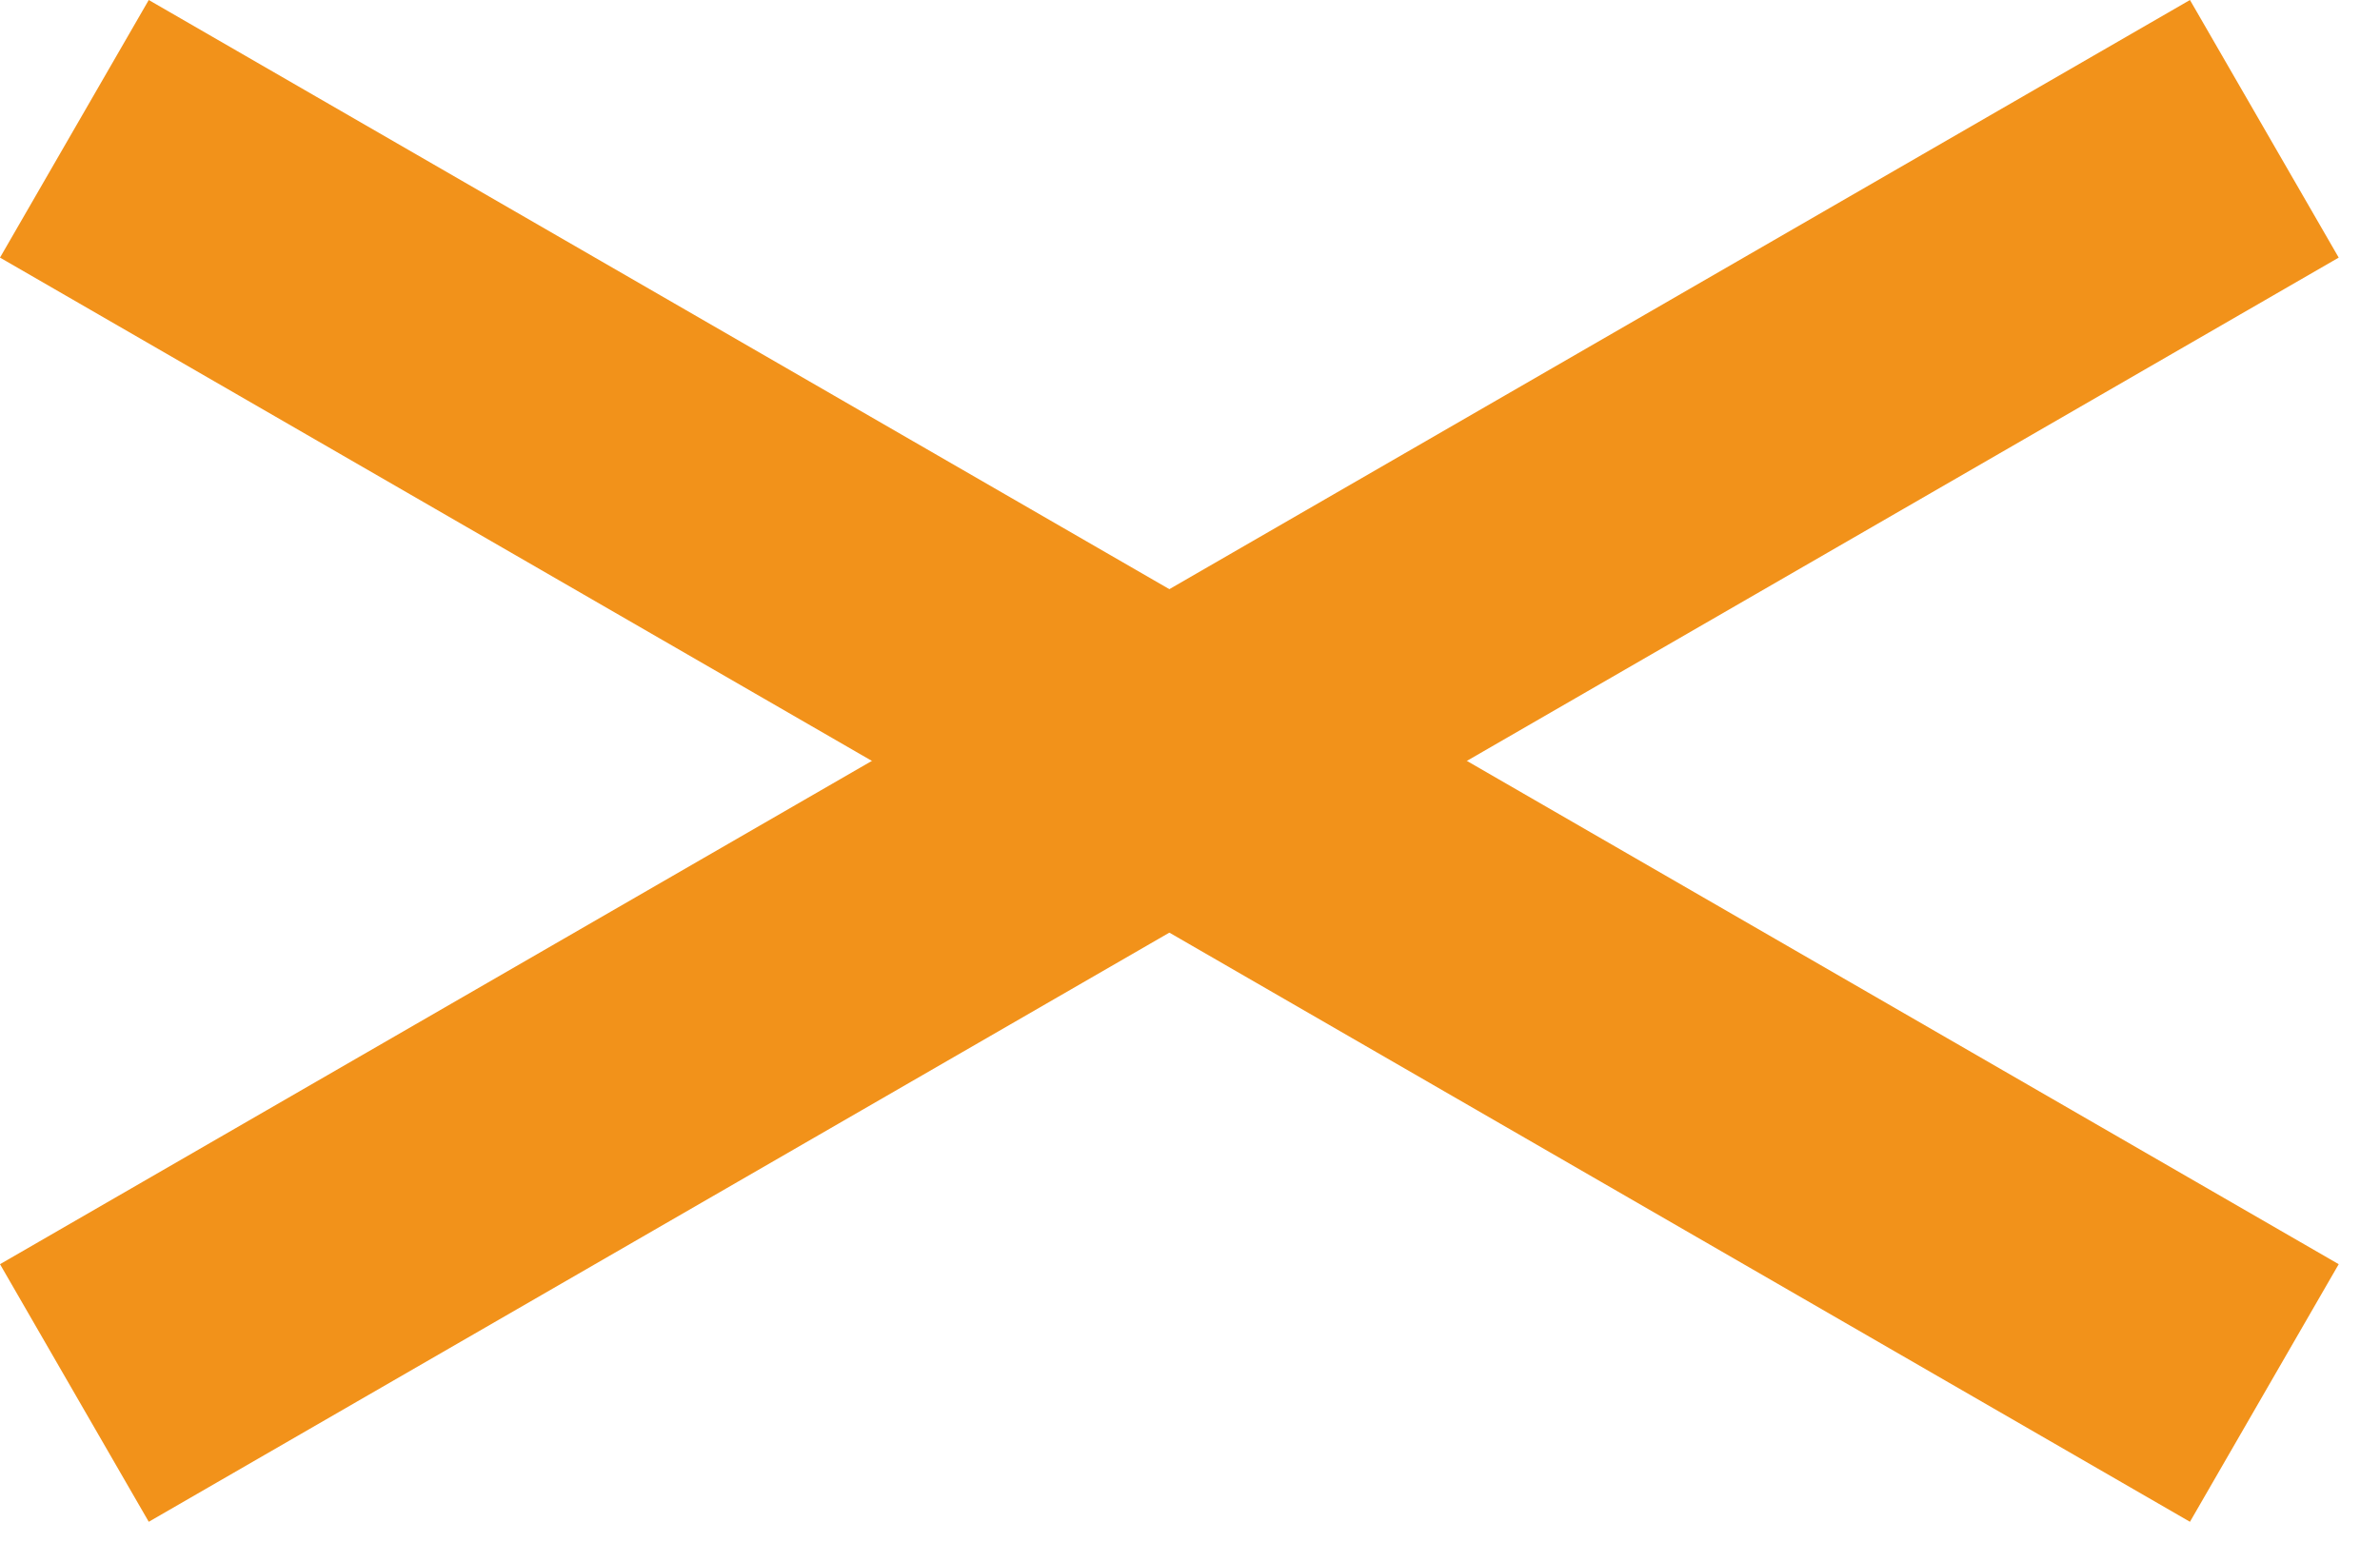<?xml version="1.0" encoding="UTF-8"?>
<svg xmlns="http://www.w3.org/2000/svg" width="32" height="21" viewBox="0 0 32 21" fill="none">
  <rect y="17" width="34" height="4" transform="rotate(-30 0 17)" fill="#F2921A"></rect>
  <rect x="2" width="34" height="4" transform="rotate(30 2 0)" fill="#F2921A"></rect>
</svg>
